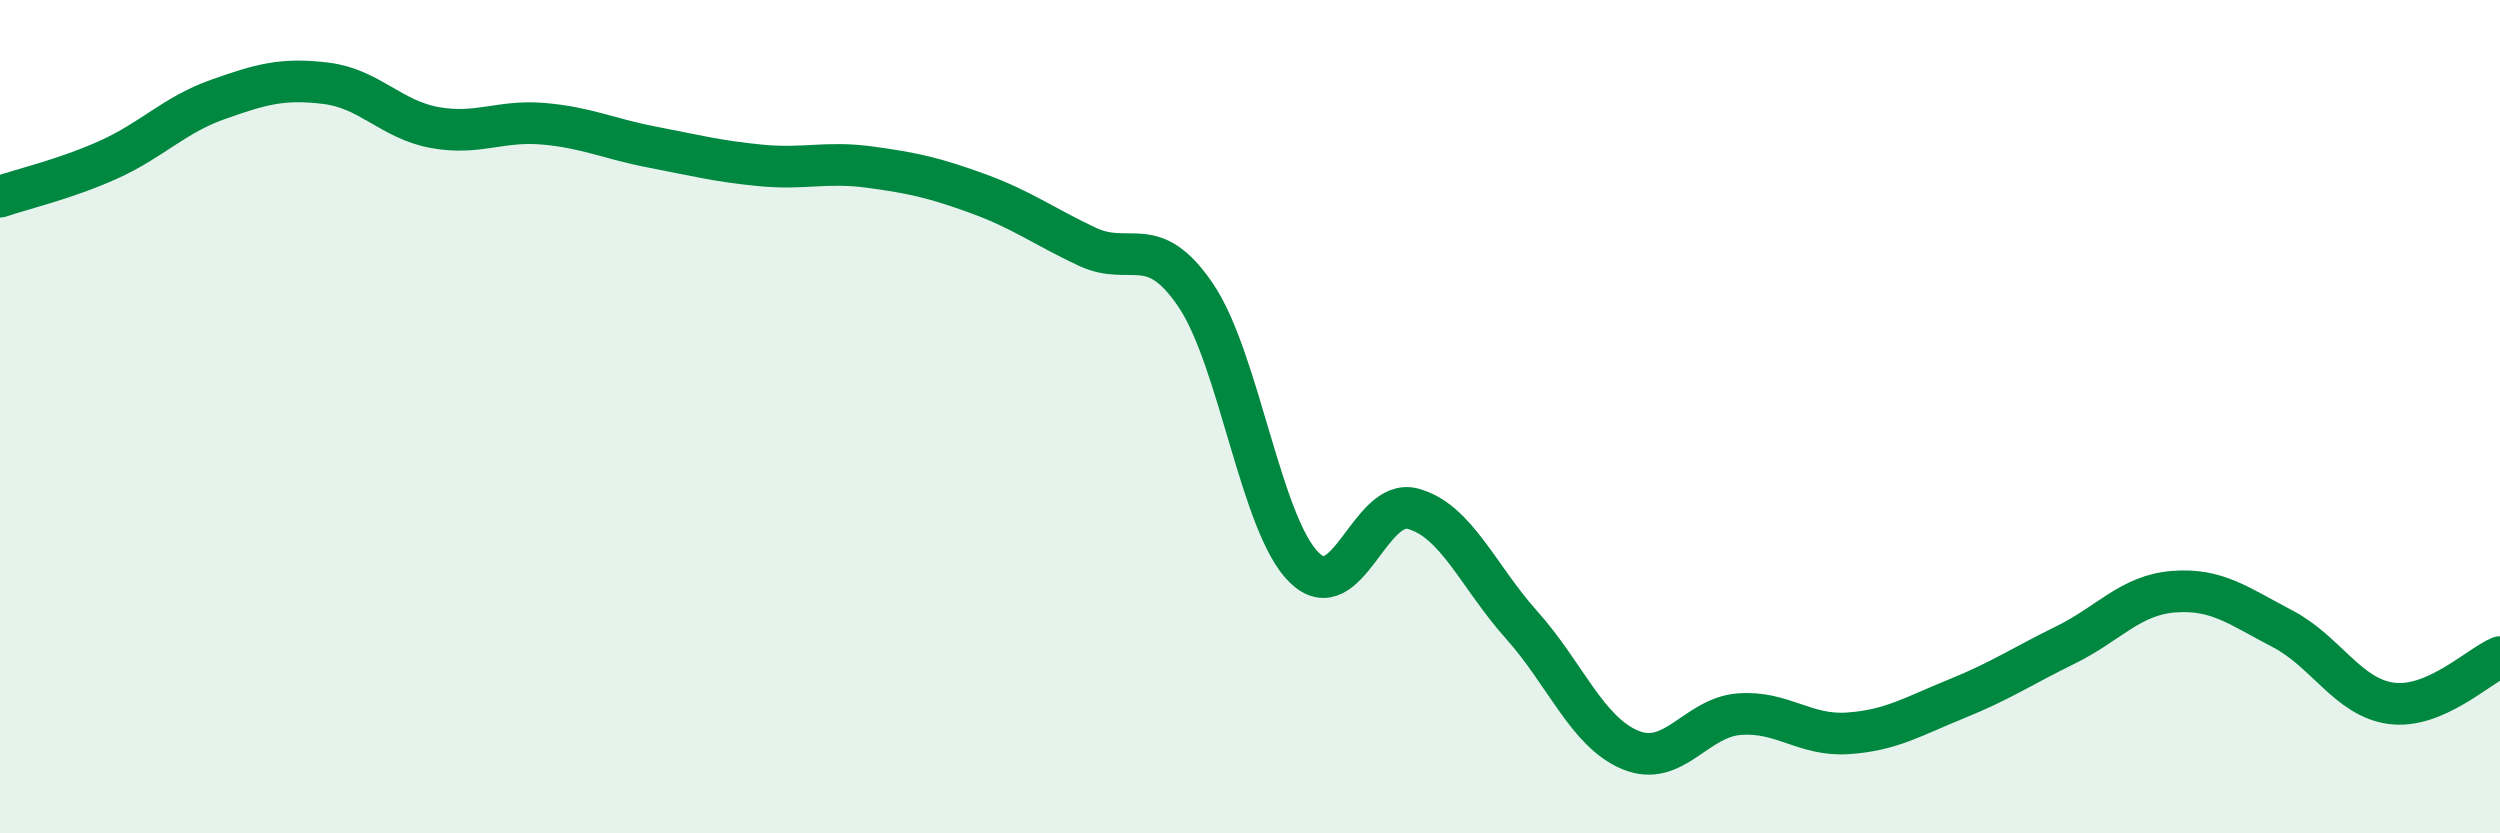 
    <svg width="60" height="20" viewBox="0 0 60 20" xmlns="http://www.w3.org/2000/svg">
      <path
        d="M 0,4.72 C 0.52,4.54 1.57,4.3 2.61,3.83 C 3.65,3.36 4.18,2.76 5.22,2.39 C 6.26,2.02 6.79,1.87 7.83,2 C 8.87,2.13 9.39,2.87 10.43,3.06 C 11.47,3.25 12,2.88 13.04,2.97 C 14.08,3.06 14.61,3.33 15.65,3.53 C 16.69,3.73 17.22,3.87 18.26,3.97 C 19.3,4.07 19.83,3.87 20.87,4.01 C 21.91,4.15 22.44,4.27 23.48,4.65 C 24.52,5.03 25.05,5.43 26.09,5.92 C 27.13,6.41 27.66,5.55 28.7,7.09 C 29.74,8.63 30.26,12.6 31.3,13.62 C 32.34,14.64 32.87,11.93 33.91,12.21 C 34.95,12.49 35.48,13.84 36.52,15 C 37.56,16.16 38.09,17.57 39.13,18 C 40.17,18.43 40.7,17.22 41.74,17.14 C 42.78,17.06 43.31,17.67 44.35,17.6 C 45.39,17.53 45.92,17.19 46.96,16.77 C 48,16.35 48.53,15.99 49.57,15.48 C 50.61,14.97 51.13,14.28 52.17,14.2 C 53.21,14.12 53.74,14.55 54.78,15.09 C 55.82,15.63 56.35,16.74 57.39,16.88 C 58.43,17.02 59.48,15.99 60,15.77L60 20L0 20Z"
        fill="#008740"
        opacity="0.1"
        stroke-linecap="round"
        stroke-linejoin="round"
      />
      <path
        d="M 0,4.72 C 0.52,4.54 1.57,4.3 2.61,3.83 C 3.65,3.36 4.18,2.76 5.22,2.39 C 6.26,2.02 6.79,1.87 7.83,2 C 8.87,2.13 9.39,2.87 10.43,3.06 C 11.47,3.25 12,2.88 13.04,2.97 C 14.08,3.06 14.61,3.33 15.65,3.53 C 16.69,3.73 17.22,3.87 18.26,3.97 C 19.3,4.07 19.83,3.87 20.87,4.01 C 21.91,4.15 22.44,4.27 23.48,4.65 C 24.52,5.03 25.05,5.43 26.09,5.92 C 27.13,6.41 27.66,5.55 28.7,7.09 C 29.74,8.63 30.26,12.6 31.3,13.62 C 32.34,14.64 32.87,11.93 33.91,12.21 C 34.95,12.49 35.48,13.84 36.52,15 C 37.56,16.16 38.09,17.57 39.13,18 C 40.17,18.43 40.7,17.22 41.74,17.14 C 42.78,17.06 43.31,17.67 44.35,17.6 C 45.39,17.53 45.92,17.19 46.96,16.77 C 48,16.35 48.53,15.99 49.57,15.48 C 50.61,14.97 51.13,14.28 52.17,14.2 C 53.21,14.12 53.74,14.55 54.78,15.09 C 55.82,15.63 56.35,16.74 57.39,16.88 C 58.43,17.02 59.48,15.99 60,15.77"
        stroke="#008740"
        stroke-width="1"
        fill="none"
        stroke-linecap="round"
        stroke-linejoin="round"
      />
    </svg>
  